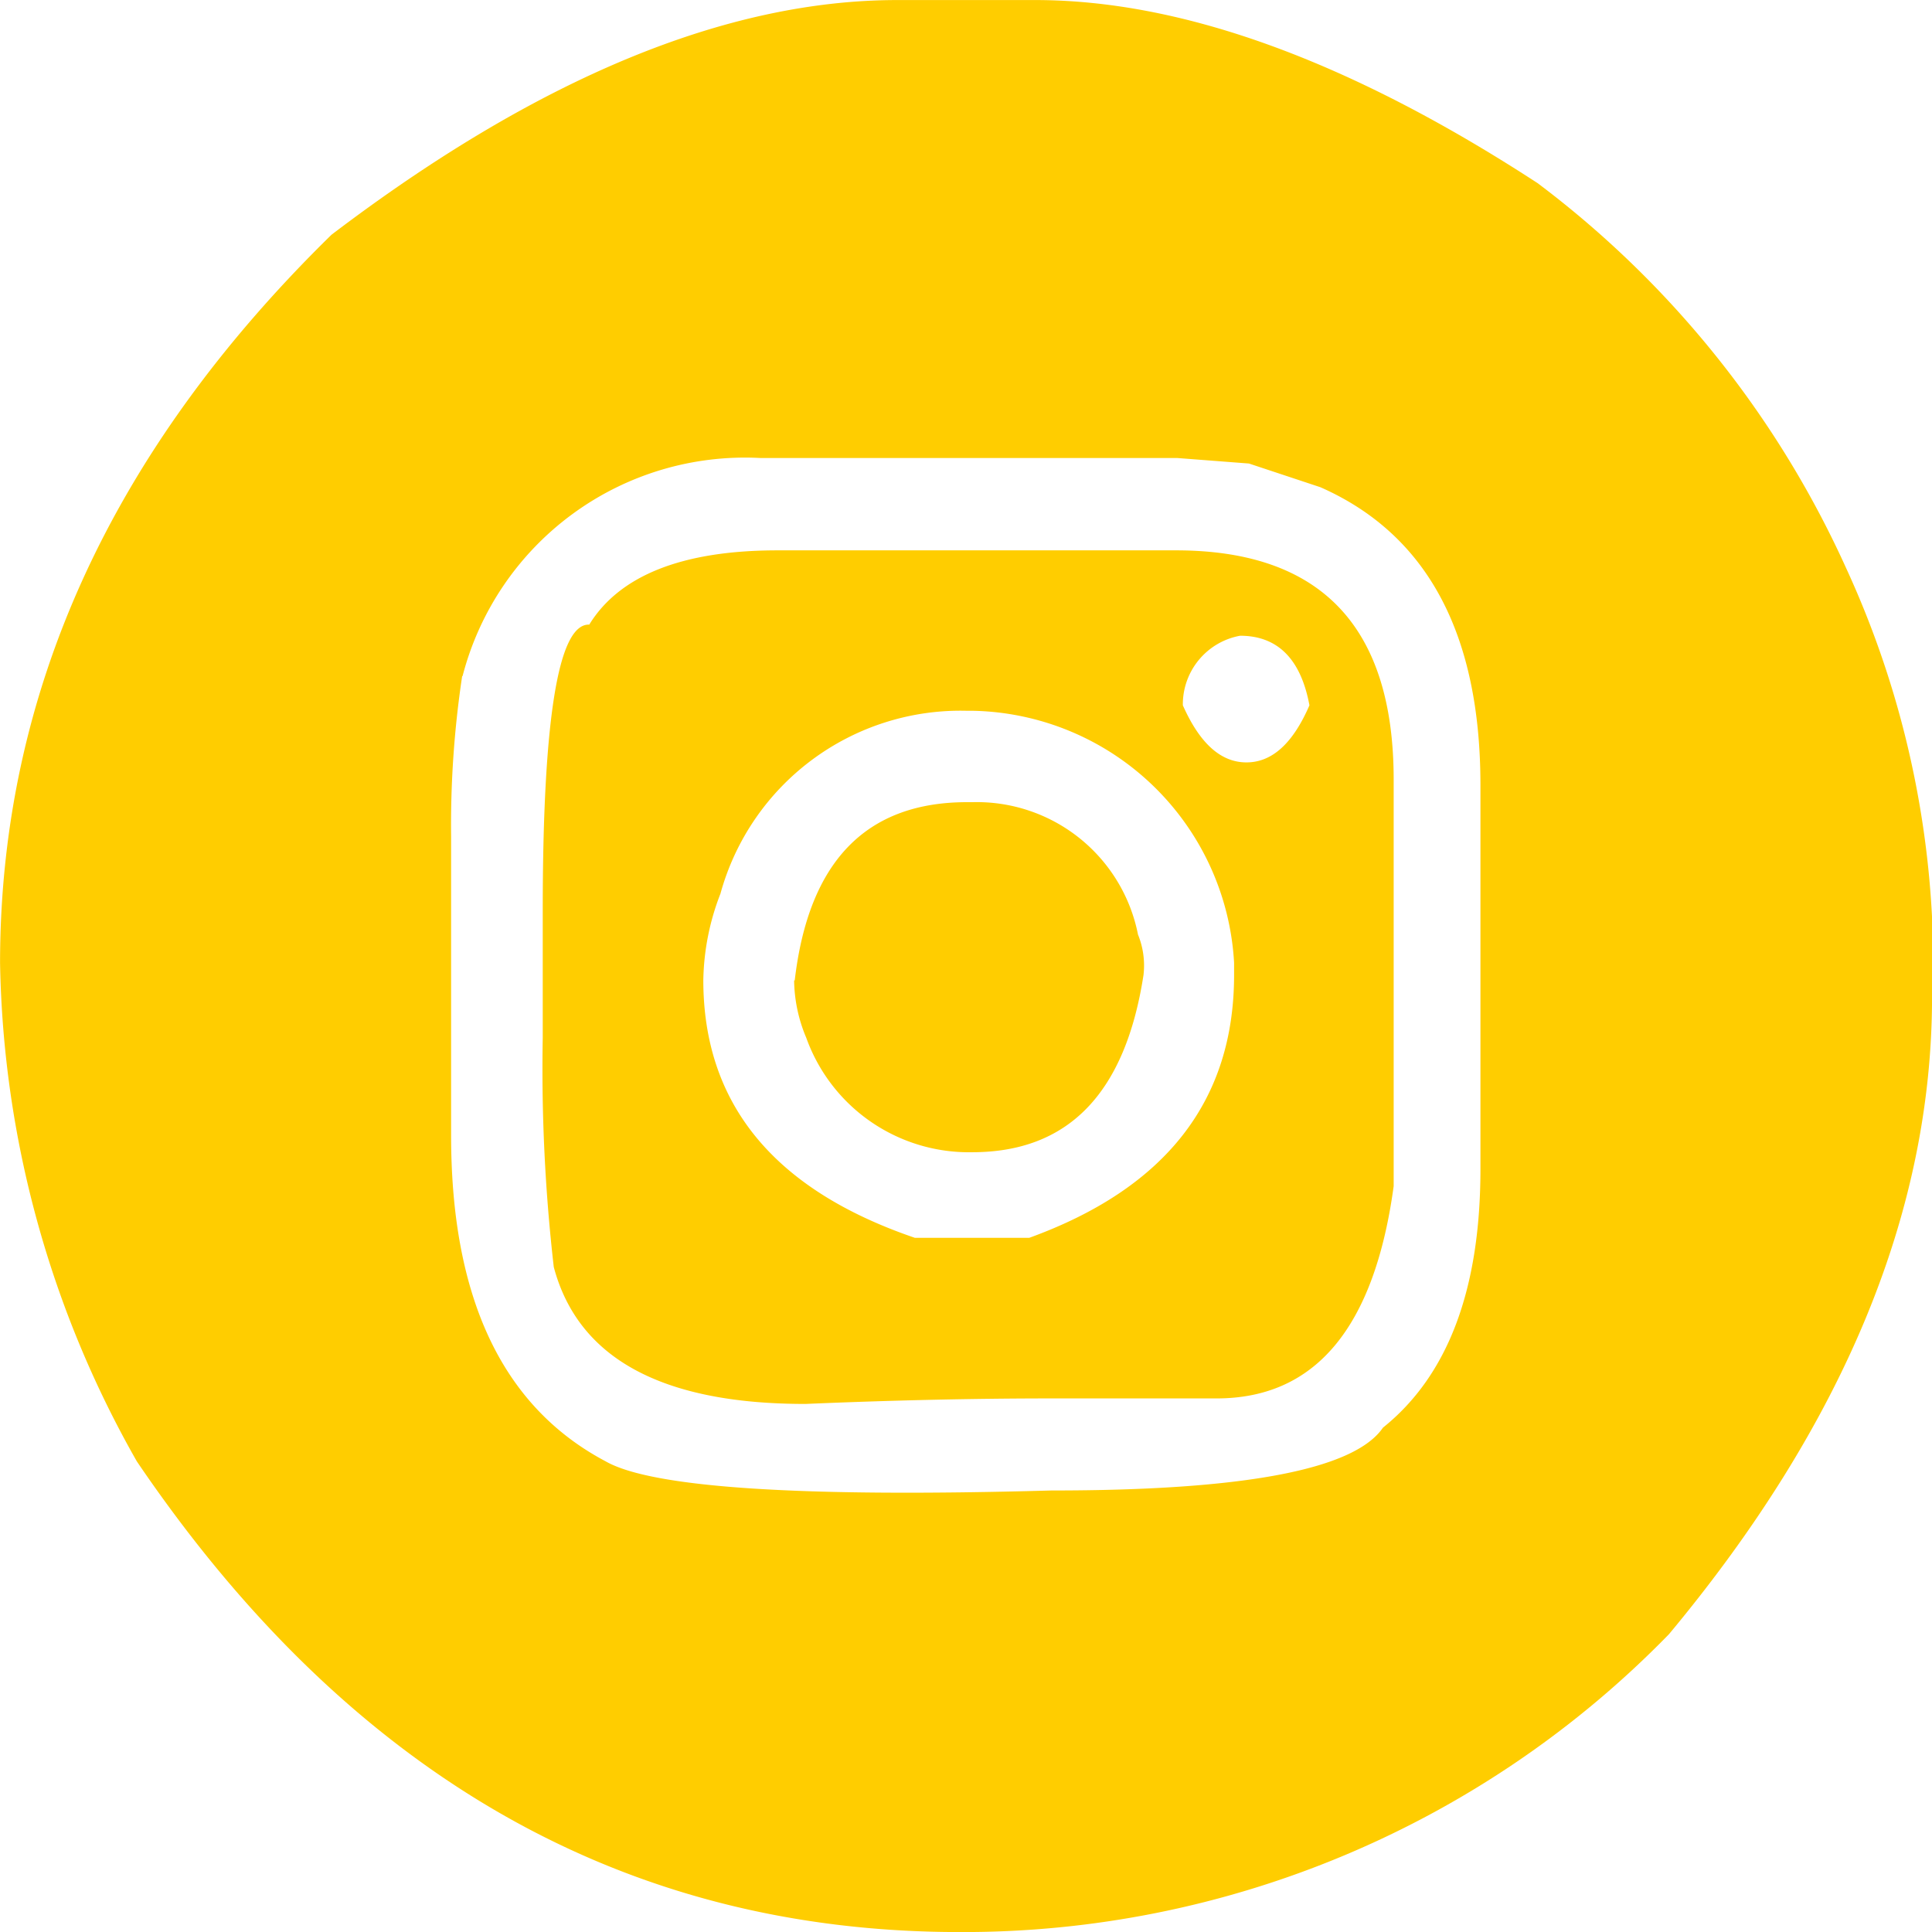 <svg xmlns="http://www.w3.org/2000/svg" xmlns:xlink="http://www.w3.org/1999/xlink" width="35.024" height="35.024" viewBox="0 0 35.024 35.024">
  <defs>
    <clipPath id="clip-path">
      <path id="Tracé_20" data-name="Tracé 20" d="M0,29H35.024V-6.026H0Z" transform="translate(0 6.026)" fill="#ffcd00"/>
    </clipPath>
  </defs>
  <g id="logo-insta" transform="translate(0 0)">
    <g id="Groupe_7" data-name="Groupe 7" transform="translate(0 0)" clip-path="url(#clip-path)">
      <g id="Groupe_6" data-name="Groupe 6" transform="translate(0.001 0.001)">
        <path id="Tracé_19" data-name="Tracé 19" d="M4.972,3.522Q-1.034,9.4-1.037,16.722a18.9,18.9,0,0,0,2.48,9.038q5.789,8.535,14.922,8.532a17.856,17.856,0,0,0,12.853-5.4q4.763-5.719,4.769-11.543V15.9A17.218,17.218,0,0,0,32.422,9.55a18.01,18.01,0,0,0-5.586-6.963q-5.1-3.322-9.115-3.319H15.229q-4.659,0-10.257,4.254m2.376,8a5.288,5.288,0,0,1,5.4-3.952h7.556l1.3.1L22.9,8.1q2.9,1.282,2.9,5.4v6.963q0,3.269-1.767,4.685-.782,1.142-6.009,1.139-6.823.192-8.084-.529-2.8-1.482-2.8-5.905V14.438a18.165,18.165,0,0,1,.2-2.912m2.295-.936q-.834,0-.834,5.19v2.3a31.476,31.476,0,0,0,.2,4.156q.661,2.485,4.566,2.482,2.347-.1,4.45-.1h3q2.686,0,3.21-3.848V13.4q0-4.15-3.935-4.156H13.056c-1.721,0-2.863.453-3.413,1.348m11.8.2c.678,0,1.1.418,1.257,1.261-.3.692-.678,1.035-1.142,1.035s-.846-.343-1.153-1.035a1.265,1.265,0,0,1,1.037-1.261m-9.422,4.685a4.514,4.514,0,0,1,4.462-3.325h.1a4.839,4.839,0,0,1,4.752,4.568v.221q0,3.418-3.714,4.766H15.548q-3.833-1.308-3.836-4.667a4.5,4.5,0,0,1,.307-1.563m1.339,1.563a2.75,2.75,0,0,0,.22,1.04,3.132,3.132,0,0,0,3.008,2.075c1.744,0,2.776-1.069,3.106-3.214a1.488,1.488,0,0,0-.1-.732,2.978,2.978,0,0,0-3-2.4h-.1q-2.747,0-3.123,3.232" transform="translate(1.037 0.732)" fill="#ffcd00"/>
      </g>
    </g>
  </g>
</svg>

